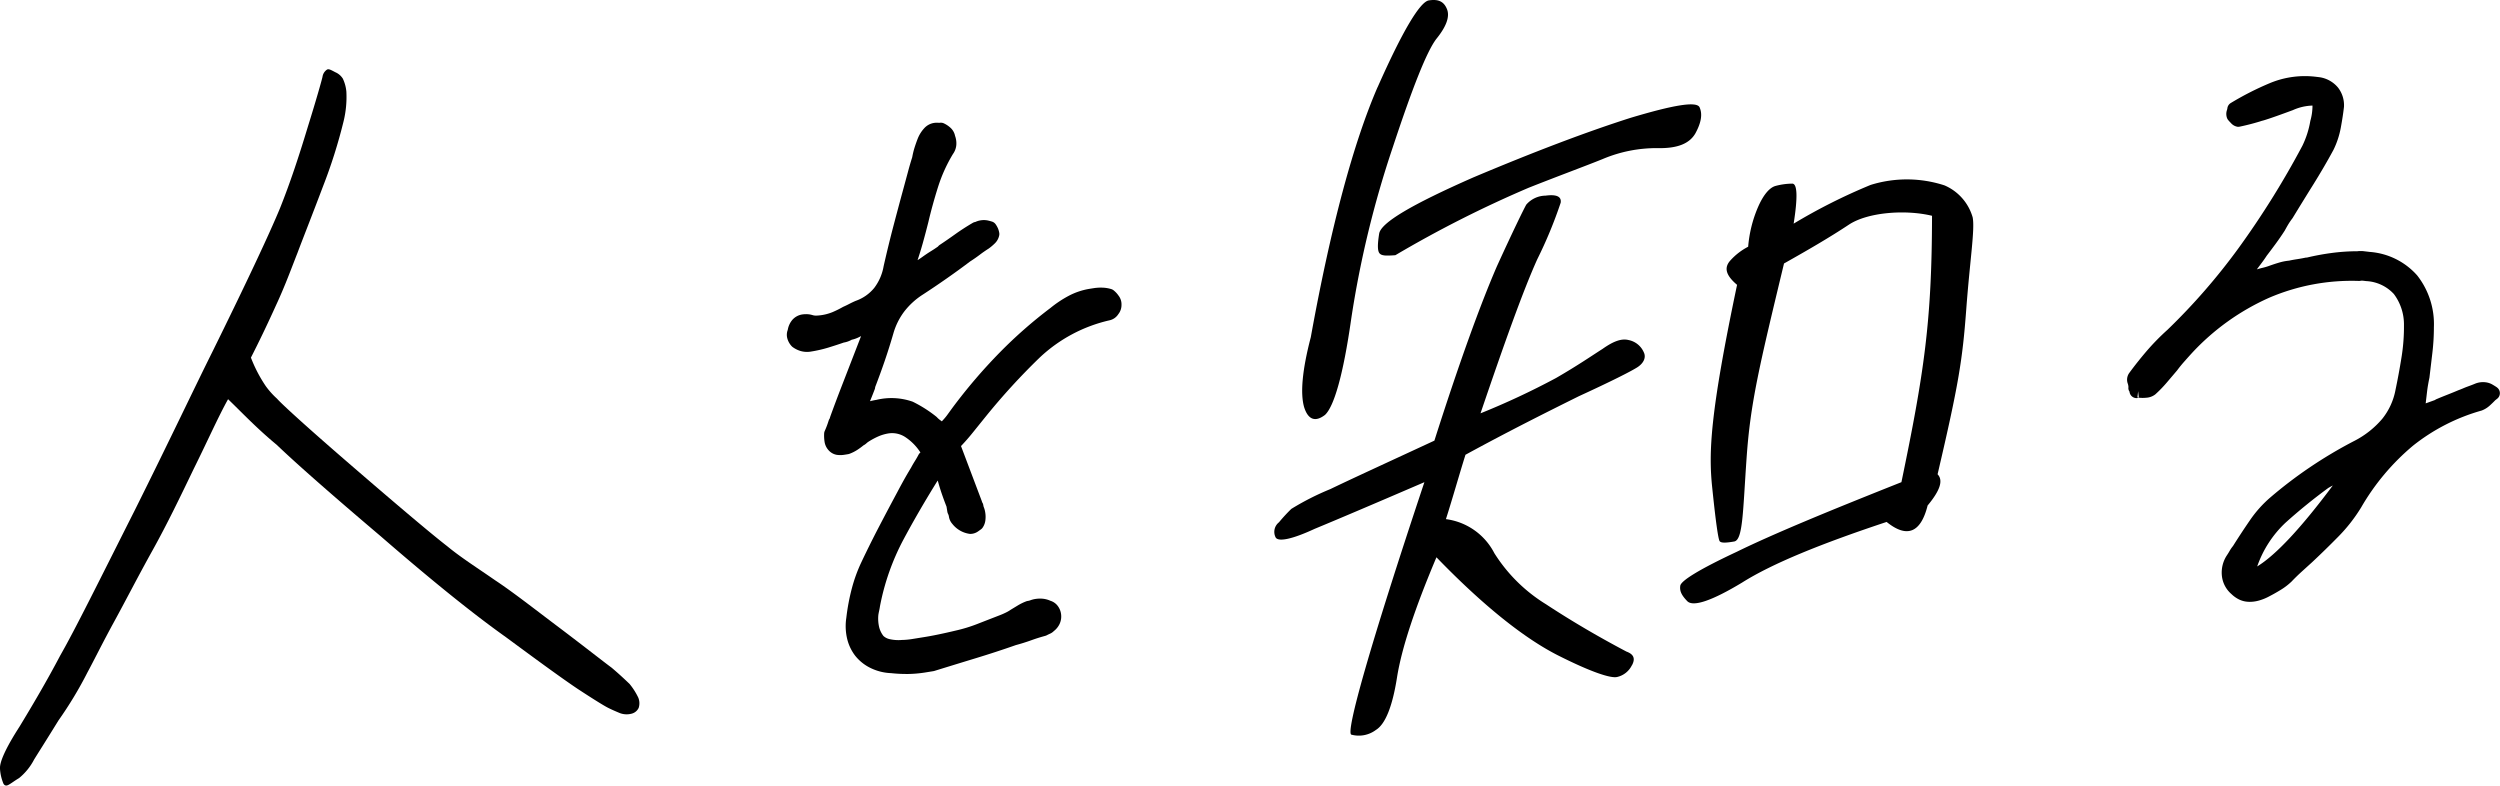 <svg xmlns="http://www.w3.org/2000/svg" xmlns:xlink="http://www.w3.org/1999/xlink" width="301.399" height="94.704" viewBox="0 0 301.399 94.704">
  <defs>
    <clipPath id="clip-path">
      <rect id="長方形_56" data-name="長方形 56" width="301.399" height="94.704" fill="none"/>
    </clipPath>
  </defs>
  <g id="グループ_28" data-name="グループ 28" clip-path="url(#clip-path)">
    <path id="パス_30" data-name="パス 30" d="M269.327,45.552c-.24-.156-.435-.275-.594-.363a2.17,2.17,0,0,0-.767-.236,2.532,2.532,0,0,0-1.271.177c-.265.111-.573.227-.923.353-.135.049-.318.122-.545.22-.2.083-.351.145-.51.2q-.632.269-1.305.532c-.465.183-.918.366-1.353.55a.831.831,0,0,0-.185.107l-1.12.405.168-1.426c.064-.527.154-1.061.284-1.669l.362-3.059a26.083,26.083,0,0,0,.175-3.011,9.5,9.5,0,0,0-2.016-6.265,8.473,8.473,0,0,0-5.716-2.83l-.69-.082a3.317,3.317,0,0,0-.8,0,23.871,23.871,0,0,0-3.152.217,29.559,29.559,0,0,0-2.94.547.785.785,0,0,0-.2.018c-.341.071-.667.129-.977.176-.341.051-.7.115-.969.177a6.045,6.045,0,0,0-1.148.22q-.565.161-1.33.437a7.334,7.334,0,0,1-.766.219c-.211.05-.429.11-.641.176.181-.244.356-.476.521-.695.252-.335.492-.673.674-.957.418-.541.8-1.058,1.159-1.549s.677-.96,1.006-1.466q.212-.394.424-.751a8.29,8.29,0,0,1,.521-.756q1.188-1.953,2.48-4.023c.879-1.411,1.7-2.815,2.449-4.2a10.273,10.273,0,0,0,.893-2.708c.165-.9.29-1.707.379-2.484a3.471,3.471,0,0,0-.717-2.326A3.568,3.568,0,0,0,248,8.181c-.023,0-.226-.03-.248-.032l-.163-.018a10.97,10.97,0,0,0-5.623.758,35.665,35.665,0,0,0-4.714,2.4.858.858,0,0,0-.405.629,1.144,1.144,0,0,1-.051.215,1.441,1.441,0,0,0,.006.957.873.873,0,0,0,.127.23,4.729,4.729,0,0,0,.338.37,1.346,1.346,0,0,0,.8.459.916.916,0,0,0,.261-.013q.554-.115,1.16-.269c.4-.1.817-.217,1.3-.362.1-.037.216-.072.333-.1.177-.047.335-.1.443-.136.562-.175,1.606-.543,3.188-1.13a6.136,6.136,0,0,1,2.356-.545,6.7,6.7,0,0,1-.261,1.848,11.018,11.018,0,0,1-.954,2.99,104.568,104.568,0,0,1-7.7,12.348,75.062,75.062,0,0,1-8.573,9.851,28.092,28.092,0,0,0-2.563,2.625c-.729.856-1.42,1.727-2.054,2.595a1.384,1.384,0,0,0-.151,1.3,1.468,1.468,0,0,1,.068.392.7.7,0,0,0,.128.533.856.856,0,0,0,1.135.739,4.374,4.374,0,0,0,.9,0,1.949,1.949,0,0,0,1.082-.41,15.05,15.05,0,0,0,1.373-1.415l1.252-1.473c.261-.354.537-.694.824-1.018.3-.34.614-.693.936-1.045a28.5,28.5,0,0,1,9.355-6.7,25.26,25.26,0,0,1,10.8-2.018.769.769,0,0,0,.192-.016.834.834,0,0,1,.261-.015l.429.05a4.858,4.858,0,0,1,3.332,1.559,6.12,6.12,0,0,1,1.217,3.732,23.206,23.206,0,0,1-.3,3.923c-.218,1.358-.46,2.668-.72,3.9a7.877,7.877,0,0,1-1.589,3.479,10.974,10.974,0,0,1-3.3,2.634,53.377,53.377,0,0,0-5.488,3.259,52.623,52.623,0,0,0-4.732,3.612,14.211,14.211,0,0,0-2.468,2.776q-1.047,1.525-2.012,3.06a4.318,4.318,0,0,0-.414.6c-.1.179-.22.37-.369.594a3.778,3.778,0,0,0-.56,2.4,3.366,3.366,0,0,0,1.154,2.205,3.631,3.631,0,0,0,.843.612h0a2.818,2.818,0,0,0,.968.3,3.322,3.322,0,0,0,.4.024,4.108,4.108,0,0,0,1.01-.132,6.093,6.093,0,0,0,1.416-.574q.584-.3,1.272-.72a7.69,7.69,0,0,0,1.327-1.009q.577-.606,1.192-1.167l1.329-1.206c1.067-1,2.121-2.031,3.135-3.063a19.4,19.4,0,0,0,2.749-3.519,27.9,27.9,0,0,1,6.256-7.443,23.5,23.5,0,0,1,8.261-4.228,3.043,3.043,0,0,0,.99-.609c.245-.221.476-.446.648-.628l.235-.185a.855.855,0,0,0-.058-1.392M249.56,57.393c-3.81,5.108-6.866,8.384-9.119,9.764a13.145,13.145,0,0,1,3.417-5.276c1.637-1.472,3.386-2.89,5.143-4.179.067-.041.219-.128.558-.309M226,46.788l.088-.761.08.76a.817.817,0,0,1-.168,0" transform="translate(31.685 1.134)"/>
    <path id="パス_31" data-name="パス 31" d="M122.512,33.154a.856.856,0,0,0-.251-.128,4.1,4.1,0,0,0-1.062-.176,5.48,5.48,0,0,0-1.061.062l-.334.052-.118.019a8.234,8.234,0,0,0-2.6.872,13.441,13.441,0,0,0-2.162,1.444,55.058,55.058,0,0,0-6.111,5.363,64.445,64.445,0,0,0-5.786,6.782l-.558.77a6.419,6.419,0,0,1-.537.638l-.1.118-.175-.127a2.61,2.61,0,0,1-.4-.346.848.848,0,0,0-.106-.1A15.509,15.509,0,0,0,98.316,46.6a7.747,7.747,0,0,0-4.382-.22q-.334.053-.768.159.027-.068.055-.133.265-.644.527-1.335a.839.839,0,0,0,.042-.232c.416-1.074.8-2.138,1.154-3.165.363-1.062.712-2.169,1.037-3.292a8.064,8.064,0,0,1,1.3-2.634,8.789,8.789,0,0,1,2.24-2.053q1.494-.972,2.936-1.983c.961-.671,1.905-1.358,2.777-2.018q.606-.385,1.166-.81c.33-.252.677-.493,1.083-.751a6.092,6.092,0,0,0,.7-.589,1.859,1.859,0,0,0,.566-1.019.851.851,0,0,0,0-.28,2.378,2.378,0,0,0-.163-.559,2.867,2.867,0,0,0-.273-.479.853.853,0,0,0-.451-.325c-.145-.044-.308-.089-.489-.13a2.44,2.44,0,0,0-.92-.007,2.274,2.274,0,0,0-.584.186.833.833,0,0,0-.309.107c-.748.436-1.464.9-2.128,1.374q-.965.691-1.855,1.281a.84.84,0,0,0-.213.2q-.409.288-.823.543c-.348.215-.693.445-1.038.694-.2.146-.394.274-.572.387l-.029.017c.226-.678.432-1.346.615-2,.233-.832.461-1.694.689-2.6.316-1.351.706-2.768,1.162-4.215a18.365,18.365,0,0,1,1.792-3.968,2.192,2.192,0,0,0,.414-1.108,2.656,2.656,0,0,0-.152-1.091,1.8,1.8,0,0,0-.589-1.01,3.211,3.211,0,0,0-.761-.5.863.863,0,0,0-.492-.068.55.55,0,0,1-.157,0,2.236,2.236,0,0,0-.564.021,2.009,2.009,0,0,0-1.144.625,4.059,4.059,0,0,0-.766,1.193c-.137.342-.27.715-.4,1.119a9.269,9.269,0,0,0-.291,1.191l-.042.133c-.165.524-.324,1.075-.479,1.659l-.511,1.889Q96.6,23.1,95.974,25.482c-.413,1.577-.8,3.178-1.164,4.78a6.025,6.025,0,0,1-1.128,2.614,5,5,0,0,1-2.231,1.563q-.37.156-.782.37c-.227.119-.446.225-.746.358a12.178,12.178,0,0,1-1.258.626,5.712,5.712,0,0,1-1.943.427,1.416,1.416,0,0,1-.5-.065,2.607,2.607,0,0,0-.644-.106,3.3,3.3,0,0,0-.565.03,1.992,1.992,0,0,0-1.228.678,2.53,2.53,0,0,0-.534,1.188,1.646,1.646,0,0,0-.033,1.09,2.223,2.223,0,0,0,.508.874.838.838,0,0,0,.121.108,3.216,3.216,0,0,0,.932.466,2.837,2.837,0,0,0,1.312.066,15.539,15.539,0,0,0,2.042-.47c.647-.2,1.29-.407,1.87-.61a2.705,2.705,0,0,0,.555-.151,2.468,2.468,0,0,0,.4-.188,3.53,3.53,0,0,0,.895-.319c.079-.041.159-.08.237-.116l-2.383,6.152c-.452,1.169-.89,2.333-1.325,3.535l-.074.243a.883.883,0,0,0-.121.241c-.075.238-.152.464-.232.675s-.159.4-.241.582a.858.858,0,0,0-.076.319,5.015,5.015,0,0,0,.049.978,1.943,1.943,0,0,0,.491,1.037,1.711,1.711,0,0,0,.993.551,3.046,3.046,0,0,0,.978-.023l.116-.017.252-.042a.9.9,0,0,0,.165-.041,4.822,4.822,0,0,0,.97-.487,8.507,8.507,0,0,0,.74-.544,1.425,1.425,0,0,0,.347-.241,2.169,2.169,0,0,1,.172-.143,8.737,8.737,0,0,1,1.29-.7,5.125,5.125,0,0,1,1.189-.346,2.894,2.894,0,0,1,2.01.429,6.274,6.274,0,0,1,1.847,1.87.9.9,0,0,0-.232.277c-.129.248-.274.5-.429.744-.181.289-.346.575-.468.809q-.442.724-.839,1.436t-.812,1.5q-1.124,2.091-2.237,4.227c-.737,1.415-1.459,2.868-2.144,4.322A18.009,18.009,0,0,0,91,69.027a25.093,25.093,0,0,0-.687,3.619,6.648,6.648,0,0,0,.1,2.541,5.4,5.4,0,0,0,.978,2.051,5.334,5.334,0,0,0,1.794,1.443,6.172,6.172,0,0,0,2.525.644,16.634,16.634,0,0,0,1.821.1h.253a14.515,14.515,0,0,0,1.959-.168l1.063-.172a1.03,1.03,0,0,0,.118-.027q2.42-.748,4.934-1.515c1.706-.519,3.373-1.065,4.89-1.6.6-.159,1.228-.355,1.846-.578.581-.211,1.154-.389,1.7-.536a.85.85,0,0,0,.172-.065c.149-.078.274-.137.365-.178a1.468,1.468,0,0,0,.5-.334,2.368,2.368,0,0,0,.678-.828,2.132,2.132,0,0,0,.179-1.305,2.041,2.041,0,0,0-.369-.873,1.745,1.745,0,0,0-.9-.644,2.921,2.921,0,0,0-.871-.244,3.644,3.644,0,0,0-1.009.035,3.006,3.006,0,0,0-.557.154,1.441,1.441,0,0,1-.307.074.8.8,0,0,0-.17.046,6.354,6.354,0,0,0-.986.476l-.885.536a4.189,4.189,0,0,1-.621.359,8.556,8.556,0,0,1-.787.338q-1.2.466-2.571,1a17.929,17.929,0,0,1-2.658.817q-1.124.27-2.123.475c-.661.137-1.249.245-1.772.326l-1.371.221a8.907,8.907,0,0,1-1.223.11,4.766,4.766,0,0,1-1.475-.1,1.6,1.6,0,0,1-.745-.381,2.833,2.833,0,0,1-.511-1.039,4.506,4.506,0,0,1-.1-1.524c.027-.168.058-.322.09-.467.038-.169.074-.355.1-.541a28.456,28.456,0,0,1,2.851-8.087c1.208-2.258,2.593-4.646,4.106-7.079l.046.124q.222.811.486,1.57c.164.471.341.953.536,1.448l.1.616a.877.877,0,0,0,.084.258,1,1,0,0,1,.1.3,1.724,1.724,0,0,0,.418.91,3.211,3.211,0,0,0,2.13,1.206,1.621,1.621,0,0,0,.286-.021,1.66,1.66,0,0,0,.7-.29l.335-.241a.819.819,0,0,0,.193-.194,1.943,1.943,0,0,0,.343-.929,3.285,3.285,0,0,0-.022-.914,2.765,2.765,0,0,0-.177-.647.955.955,0,0,1-.054-.225.846.846,0,0,0-.148-.364.925.925,0,0,0-.041-.146l-2.5-6.62c.488-.511.962-1.051,1.411-1.613l1.554-1.926a79.172,79.172,0,0,1,6.5-7.109,18.152,18.152,0,0,1,8.415-4.507,1.684,1.684,0,0,0,1.085-.746,1.76,1.76,0,0,0,.383-1.12,1.693,1.693,0,0,0-.356-1.115,2.936,2.936,0,0,0-.624-.662" transform="translate(11.72 1.829)"/>
    <path id="パス_32" data-name="パス 32" d="M41.317,8.415a4.675,4.675,0,0,1,.442,1.606,12.408,12.408,0,0,1-.355,3.643,62.333,62.333,0,0,1-2.461,7.769c-1.374,3.64-2.4,6.216-3.083,8.036-.681,1.716-1.488,3.961-2.6,6.338-1.122,2.482-2.123,4.54-3.009,6.276a16.975,16.975,0,0,0,1.789,3.433A9.673,9.673,0,0,0,33.4,47.033c.485.57,3.52,3.366,9.214,8.272,5.792,5,9.525,8.137,11.3,9.511,1.673,1.383,3.656,2.631,5.731,4.077,2.177,1.435,4.736,3.454,7.891,5.825,3.253,2.463,5.223,4.024,6.209,4.751.982.832,1.667,1.487,2.156,1.953a8.069,8.069,0,0,1,1.049,1.65A1.79,1.79,0,0,1,77,84.305a1.288,1.288,0,0,1-.843.7,2.316,2.316,0,0,1-1.422-.066c-.4-.167-1-.418-1.5-.678s-1.787-1.061-3.569-2.228c-1.879-1.258-4.742-3.349-8.687-6.26q-5.927-4.212-15.053-12.132C39.933,58.558,35.715,54.848,33.368,52.6c-2.459-2.028-4.307-4.01-5.873-5.506-1.209,2.18-2.446,4.983-4.112,8.342-1.669,3.465-3.229,6.71-4.988,9.873s-3.2,5.986-4.63,8.6S11.33,78.584,10.56,80a46.694,46.694,0,0,1-3.5,5.808c-1.419,2.3-2.4,3.844-2.945,4.722A7.1,7.1,0,0,1,2.3,92.772c-.625.371-1.045.721-1.358.855s-.505-.054-.594-.353A5.534,5.534,0,0,1,0,91.658c-.068-.819.715-2.545,2.347-5.077,1.53-2.522,3.28-5.478,4.938-8.63,1.755-3.059,4.644-8.91,8.969-17.481,4.218-8.457,7.229-14.835,9.339-19.063,4.223-8.56,6.9-14.288,8.148-17.3,1.248-3.113,2.3-6.31,3.359-9.816,1.059-3.4,1.654-5.525,1.779-6.052a1.251,1.251,0,0,1,.545-.88c.209-.122.507.054,1,.315a1.979,1.979,0,0,1,.884.738" transform="translate(0 1.033)"/>
    <path id="パス_33" data-name="パス 33" d="M177.757,80.207a2.618,2.618,0,0,1-1.766,1.407c-.75.193-3.1-.565-7.1-2.582s-8.945-5.9-14.693-11.846c-2.627,6.215-4.206,11.011-4.756,14.493S148.04,87.3,146.9,88a3.436,3.436,0,0,1-2.971.566c-.67-.319,2.178-10.533,8.816-30.435q-8.942,3.852-13.233,5.627c-2.775,1.287-4.362,1.568-4.693,1.05a1.469,1.469,0,0,1,.394-1.84,20.073,20.073,0,0,1,1.491-1.617,32.091,32.091,0,0,1,4.7-2.385c2.672-1.289,7-3.268,12.546-5.843,3.057-9.6,5.592-16.531,7.534-21.014,2.045-4.481,3.253-6.925,3.539-7.432a3.114,3.114,0,0,1,2.331-1.09c1.367-.183,1.934.136,1.821.852a53.151,53.151,0,0,1-2.827,6.828c-1.741,3.871-3.958,10.094-6.838,18.564a92.074,92.074,0,0,0,9.107-4.259c2.6-1.5,4.336-2.7,5.593-3.5,1.274-.9,2.263-1.3,3.154-1.076a2.532,2.532,0,0,1,1.827,1.467c.313.622-.006,1.334-.8,1.834s-3.147,1.692-7.031,3.474c-3.795,1.886-8.374,4.169-13.663,7.056-.831,2.654-1.541,5.207-2.356,7.76a7.671,7.671,0,0,1,5.834,4.1,19.255,19.255,0,0,0,6.229,6.161c2.89,1.9,6.088,3.8,9.7,5.706.875.322,1.1.839.665,1.652m-30.666-69.69C150.124,3.691,152.212.237,153.271.05c1.16-.186,1.83.133,2.2,1.063s-.133,2.153-1.282,3.571c-1.165,1.52-2.886,5.9-5.248,13.047a121.414,121.414,0,0,0-5.024,20.748c-.963,6.758-2.073,10.537-3.159,11.544-1.172.9-2.046.581-2.522-.966-.459-1.65-.229-4.417.812-8.4,2.407-13.3,5.134-23.415,8.047-30.14m.236,20.017c-.259-.313-.234-1.133-.04-2.361.21-1.332,3.952-3.526,11.359-6.788,7.494-3.157,13.729-5.514,18.929-7.172,5.183-1.554,7.931-2.021,8.331-1.3.383.828.223,1.851-.5,3.174-.707,1.219-2.137,1.811-4.5,1.771a16.653,16.653,0,0,0-6.689,1.324c-2.2.887-5.147,1.966-8.877,3.442a138.513,138.513,0,0,0-16.1,8.143c-1.146.084-1.659.075-1.918-.237m66.084,30.425c-.825,3.27-2.476,3.961-4.94,1.969-7.926,2.637-13.751,5-17.407,7.3-3.637,2.2-5.922,2.978-6.629,2.249s-.936-1.247-.839-1.862,2.375-2.013,6.82-4.093c4.459-2.182,11.17-4.943,19.84-8.388,2.738-13.2,3.67-19.378,3.69-32.115-3.171-.772-7.714-.443-10.007,1.059-2.413,1.6-5.016,3.1-7.838,4.691-3,12.471-4.045,16.805-4.507,23.382-.459,6.554-.439,9.948-1.5,10.135s-1.572.178-1.745-.029-.476-2.307-.908-6.5c-.43-4.174-.29-8.767,3-24.414-1.361-1.152-1.626-2.08-.762-2.989a7.594,7.594,0,0,1,2.1-1.606,15.151,15.151,0,0,1,1.155-4.7c.653-1.529,1.414-2.439,2.164-2.632a8.037,8.037,0,0,1,2-.274c.616.01.665,1.653.164,4.826a68.768,68.768,0,0,1,9.274-4.667,14.664,14.664,0,0,1,8.908.051,5.982,5.982,0,0,1,3.4,3.854c.286,1.442-.329,5.143-.772,11.091-.461,6.17-.924,9.05-3.457,19.886.709.731.308,1.956-1.214,3.778" transform="translate(18.98 0)"/>
  </g>
</svg>
